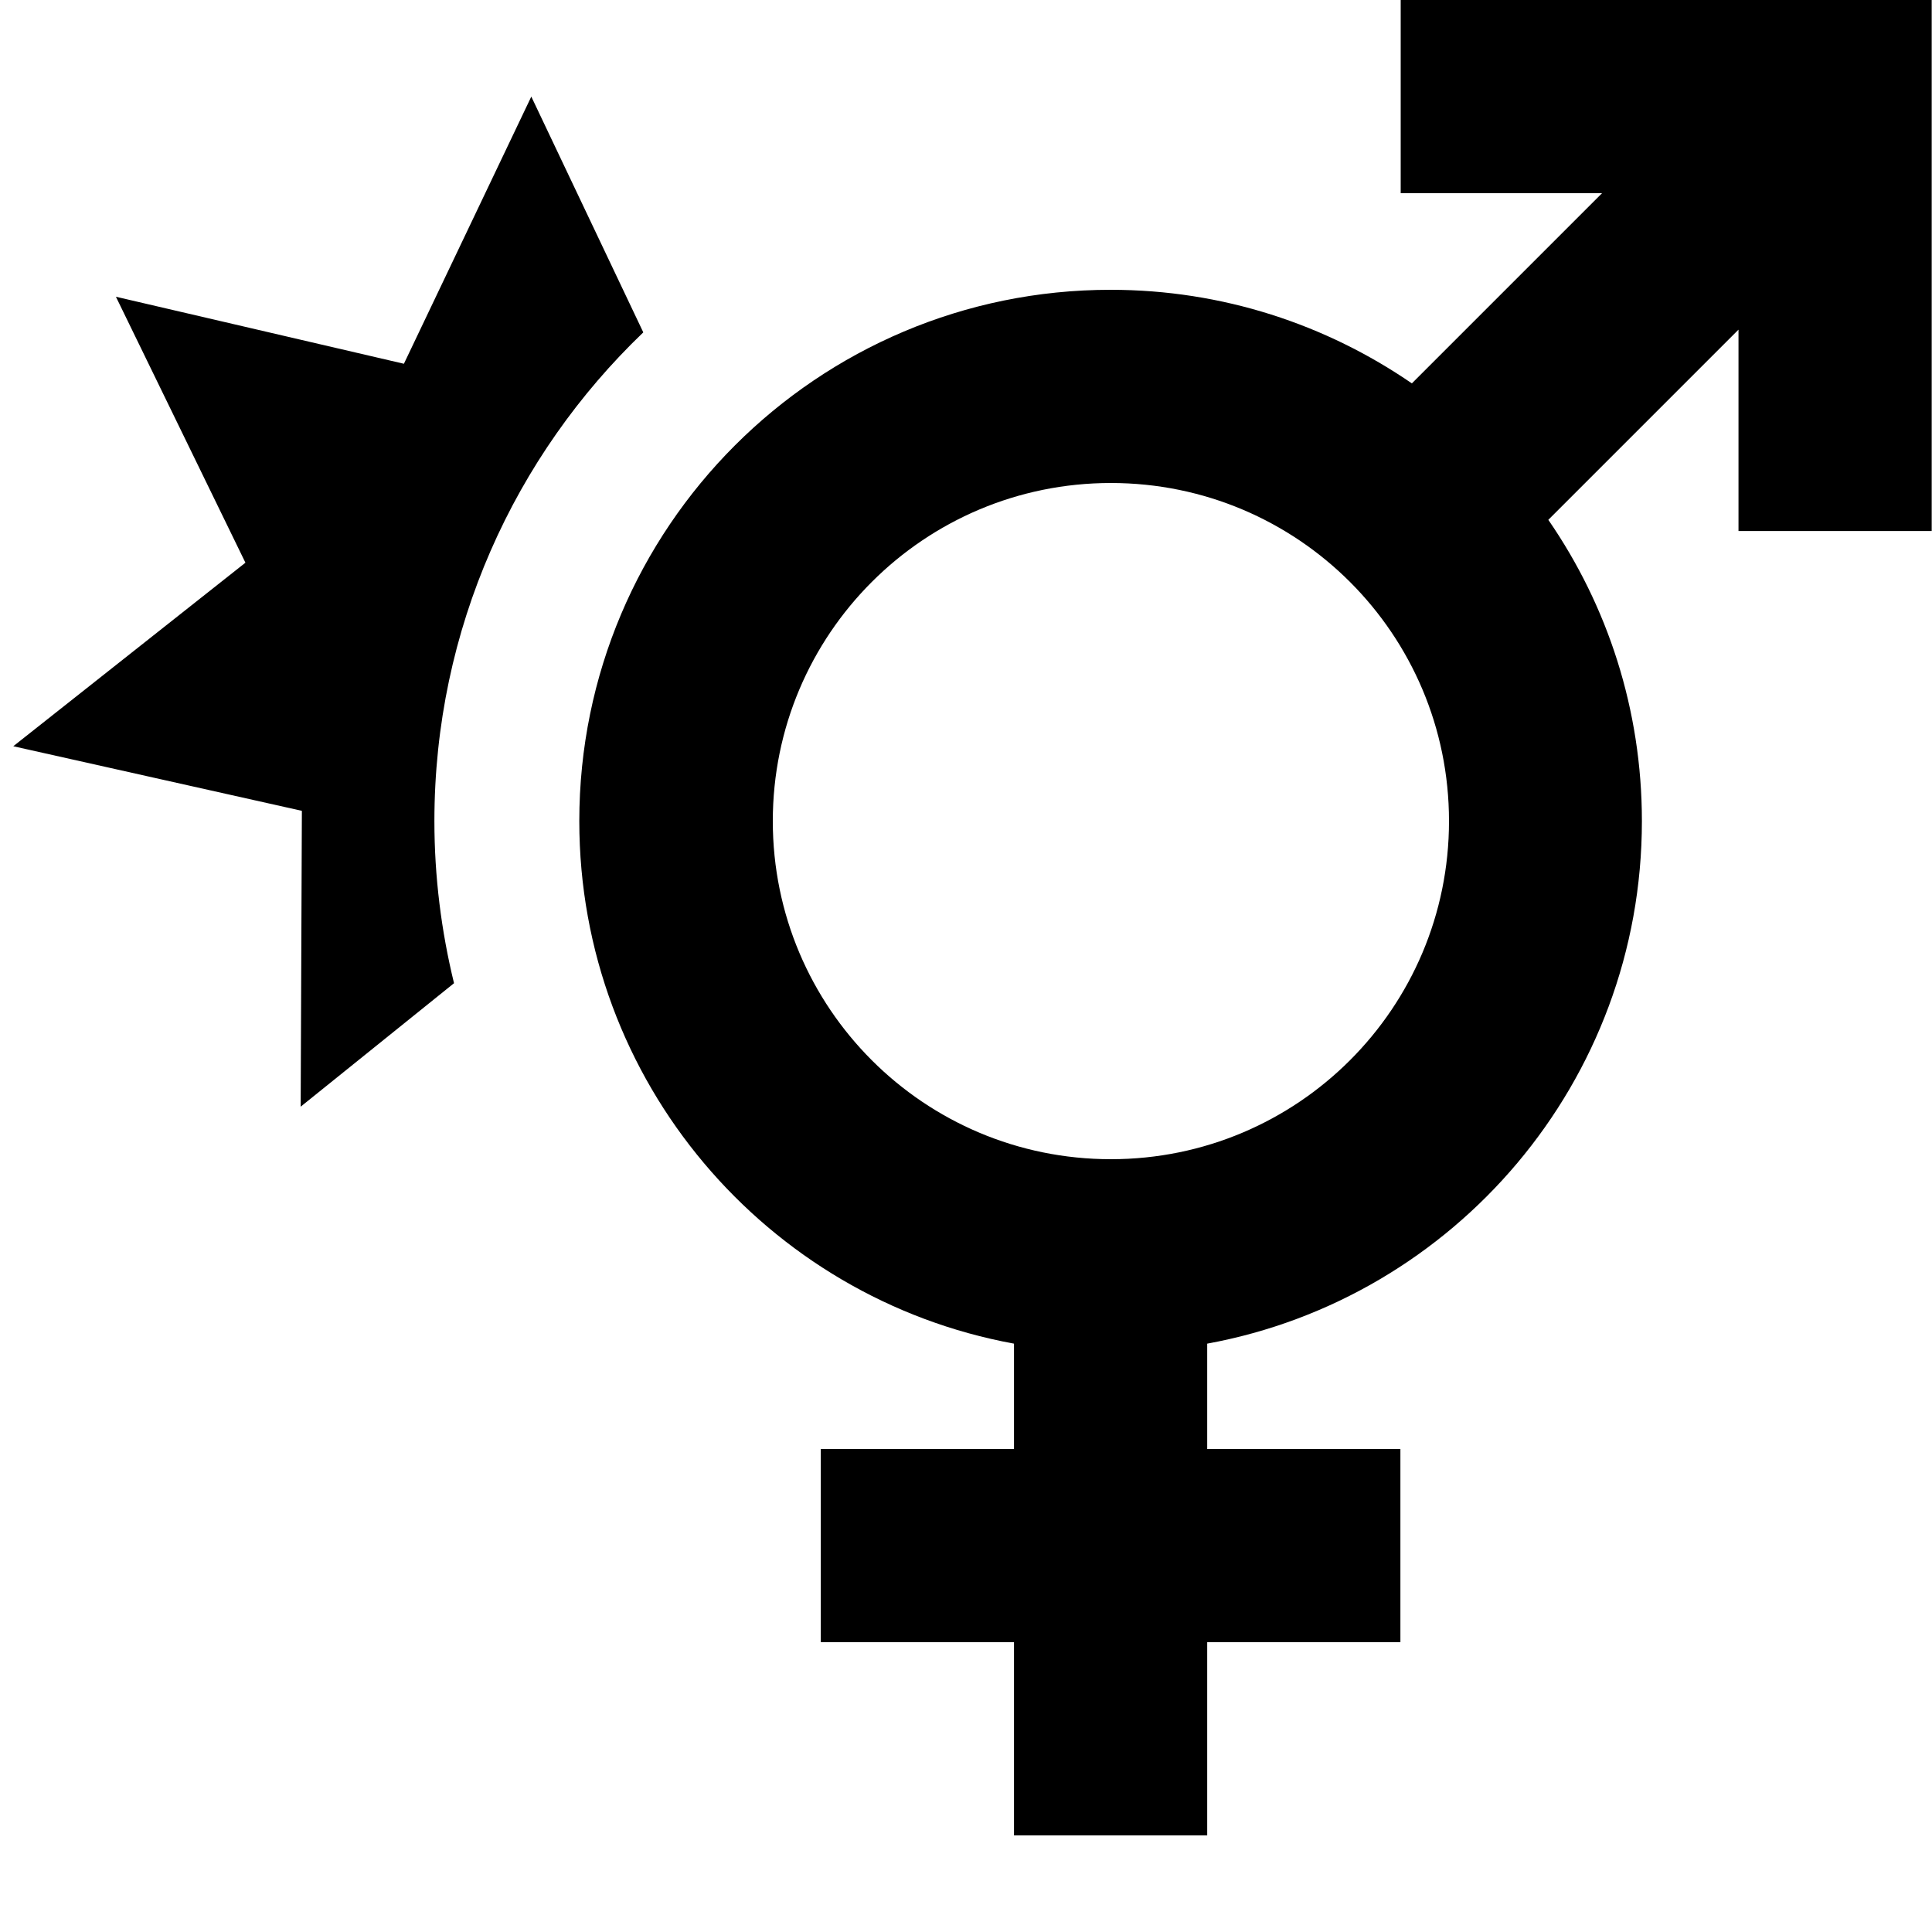 <svg xmlns="http://www.w3.org/2000/svg" viewBox="0 0 640 640"><!--! Font Awesome Pro 7.1.0 by @fontawesome - https://fontawesome.com License - https://fontawesome.com/license (Commercial License) Copyright 2025 Fonticons, Inc. --><path fill="currentColor" d="M496 0L464 0L464 64L530.7 64L467.7 127C439.3 107.5 405 96 367.9 96C270.7 96 191.9 174.8 191.9 272C191.9 358.3 254 430.1 335.9 445.1L335.9 480L271.9 480L271.9 544L335.9 544L335.9 608L399.9 608L399.9 544L463.9 544L463.9 480L399.9 480L399.9 445.1C481.8 430.1 543.9 358.3 543.9 272C543.9 235 532.5 200.6 512.9 172.2L575.9 109.2L575.9 175.9L639.9 175.9L639.9-.1L495.9-.1zM368 160C429.9 160 480 210.1 480 272C480 333.9 429.9 384 368 384C306.1 384 256 333.9 256 272C256 210.1 306.1 160 368 160zM176 32L133.8 120.5L38.4 98.3L81.3 186.4L4.4 247.2L100 268.6L99.6 366.6L150.4 325.7C146.2 308.5 143.9 290.5 143.9 272C143.9 208.3 170.5 150.9 213.1 110.1L176 32z"/></svg>